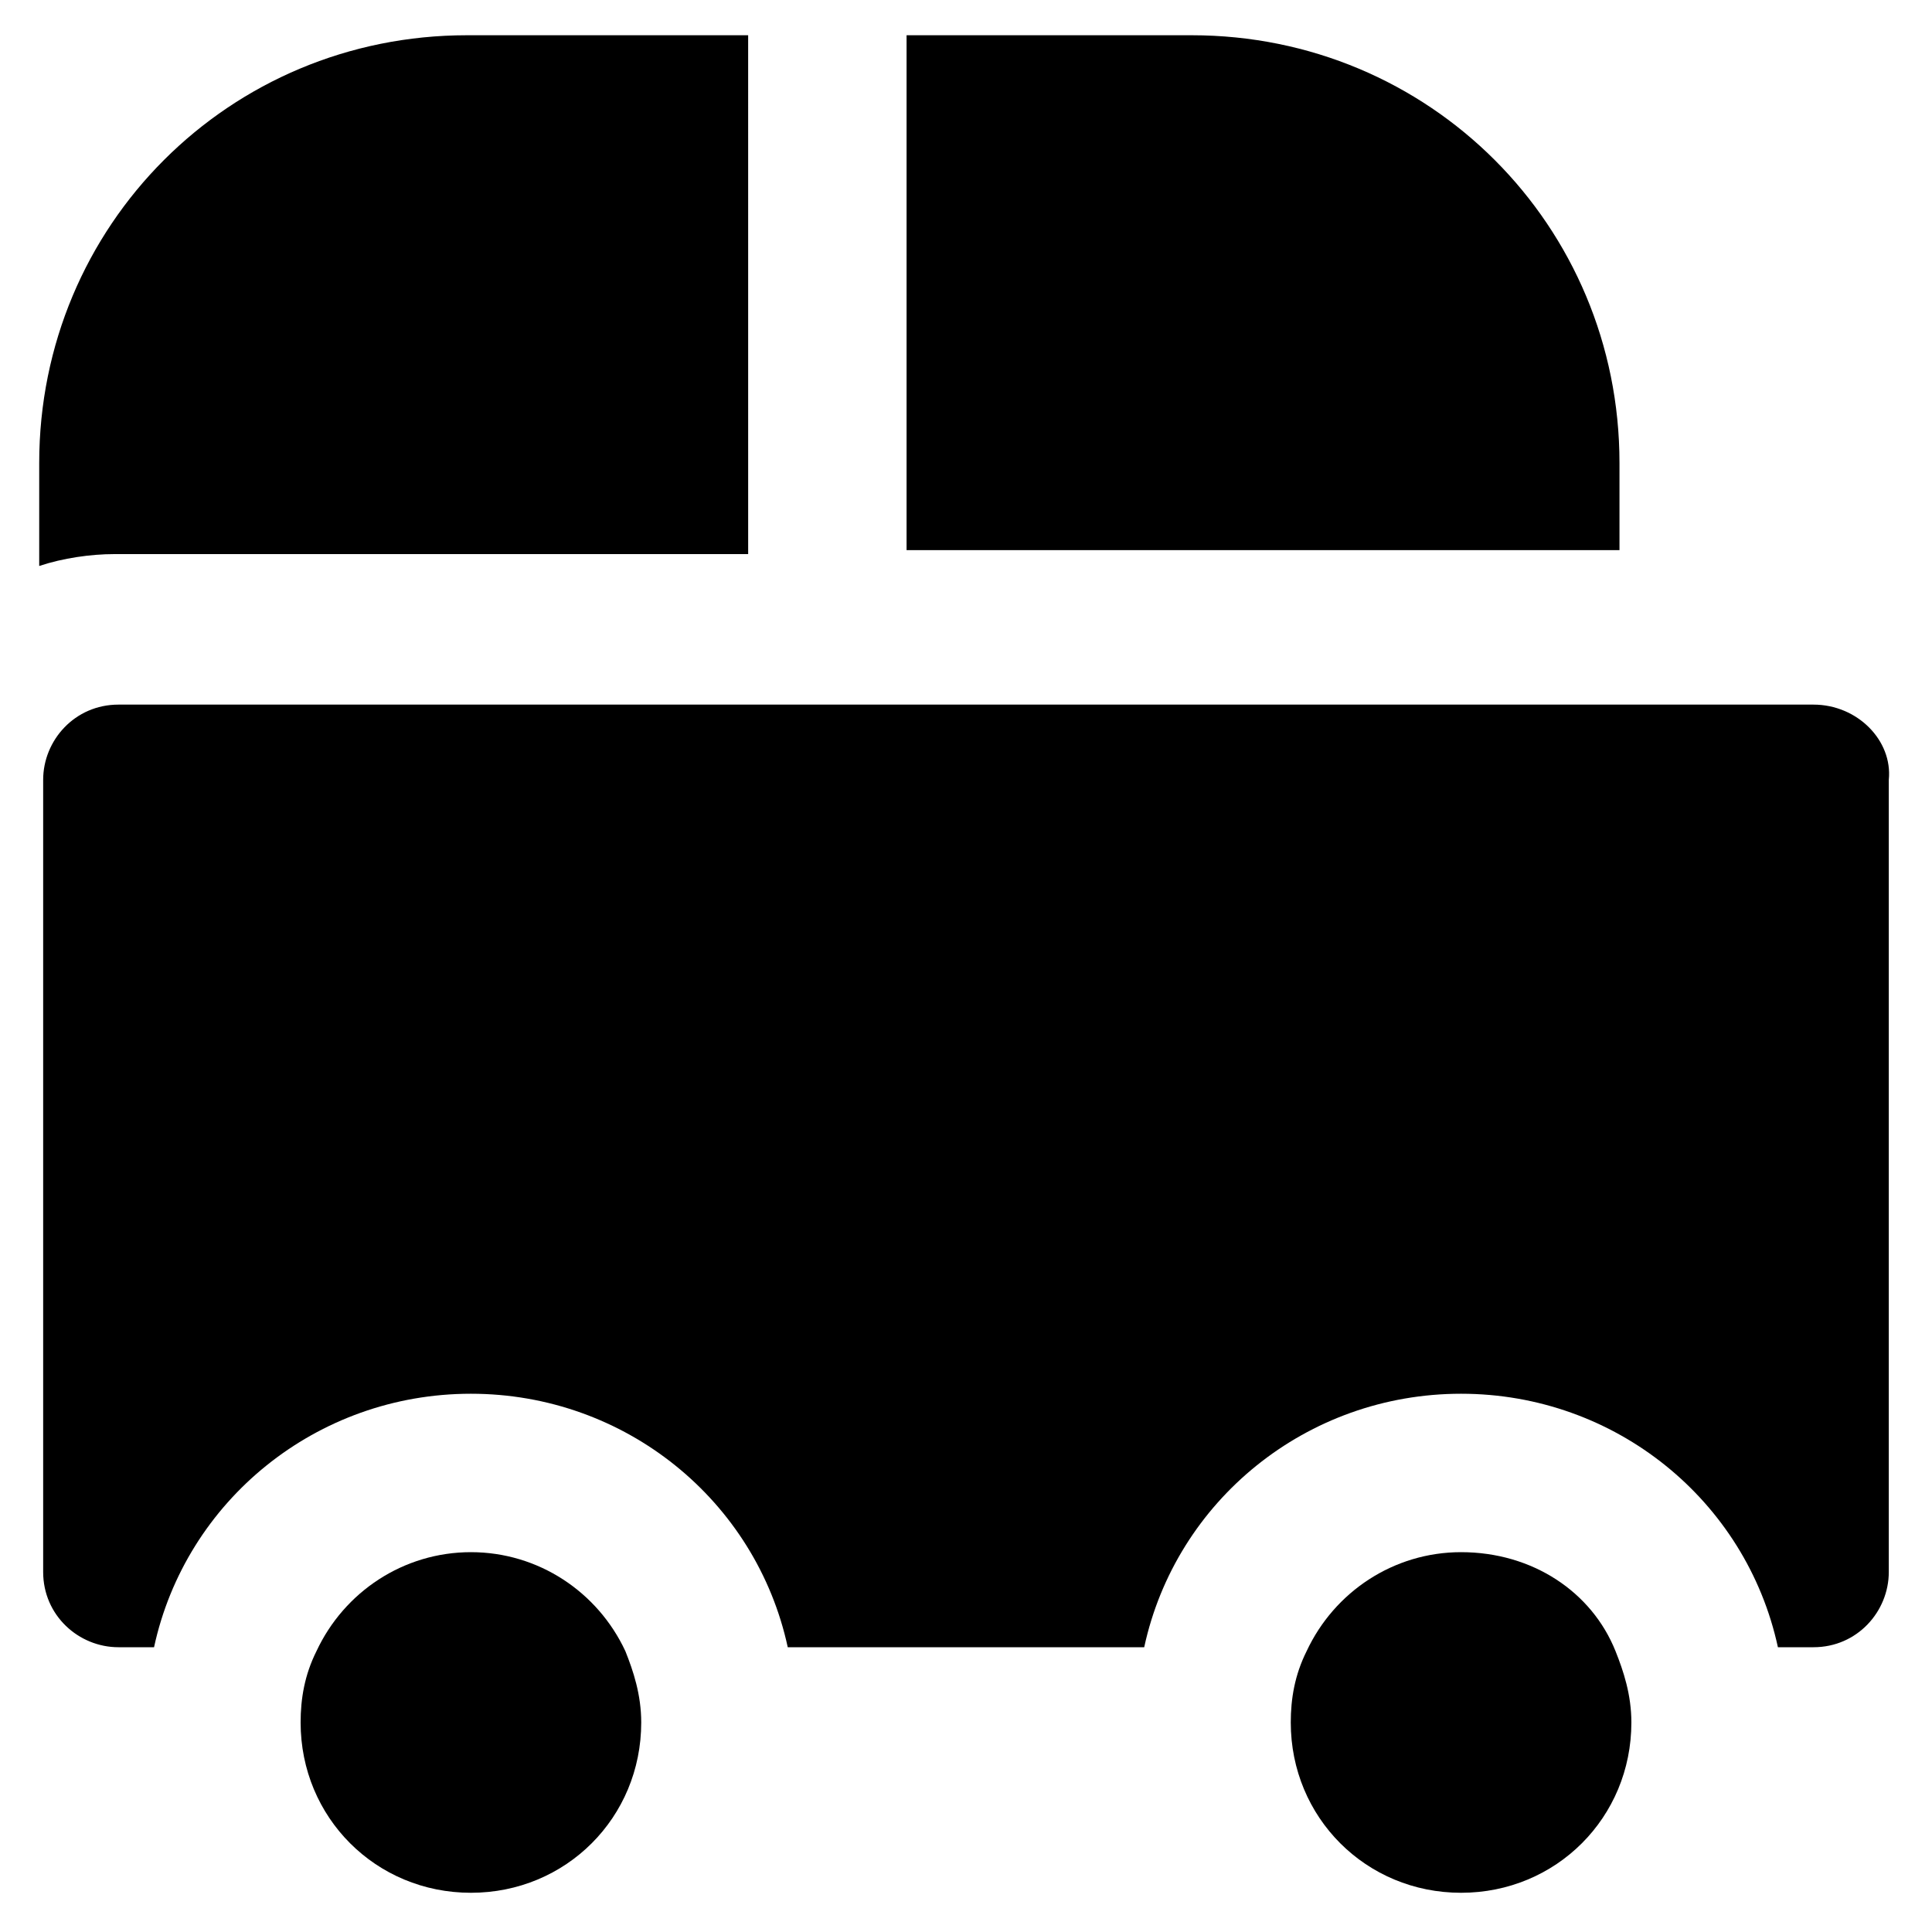 <?xml version="1.0" encoding="UTF-8"?>
<!-- Uploaded to: SVG Repo, www.svgrepo.com, Generator: SVG Repo Mixer Tools -->
<svg fill="#000000" width="800px" height="800px" version="1.1" viewBox="144 144 512 512" xmlns="http://www.w3.org/2000/svg">
 <g>
  <path d="m624.61 330.73h-449.23c-11.547 0-19.941 9.445-19.941 19.941v209.92c0 11.547 9.445 19.941 19.941 19.941h9.445c8.398-38.836 43.035-67.176 83.969-67.176s75.57 28.34 83.969 67.176h94.465c8.398-38.836 43.035-67.176 83.969-67.176 40.934 0 75.57 28.34 83.969 67.176h9.445c11.547 0 19.941-9.445 19.941-19.941v-209.92c1.051-10.496-8.395-19.941-19.941-19.941z"/>
  <path d="m268.8 555.34c-17.844 0-33.586 10.496-40.934 26.238-3.148 6.297-4.199 12.594-4.199 18.895 0 25.191 19.941 45.133 45.133 45.133s45.133-19.941 45.133-45.133c0-7.348-2.098-13.645-4.199-18.895-7.344-15.742-23.09-26.238-40.934-26.238z"/>
  <path d="m531.2 555.34c-17.844 0-33.586 10.496-40.934 26.238-3.148 6.297-4.199 12.594-4.199 18.895 0 25.191 19.941 45.133 45.133 45.133 25.191 0 45.133-19.941 45.133-45.133 0-7.348-2.098-13.645-4.199-18.895-6.297-15.742-22.043-26.238-40.934-26.238z"/>
  <path d="m343.32 153.34h-75.57c-62.977 0-113.36 50.383-113.36 113.36v27.289c6.297-2.098 13.645-3.148 19.941-3.148h167.94l-0.004-137.5z"/>
  <path d="m459.82 153.34h-75.57v136.45h188.93v-23.09c0-62.977-50.383-113.36-113.36-113.36z"/>
 </g>
</svg>